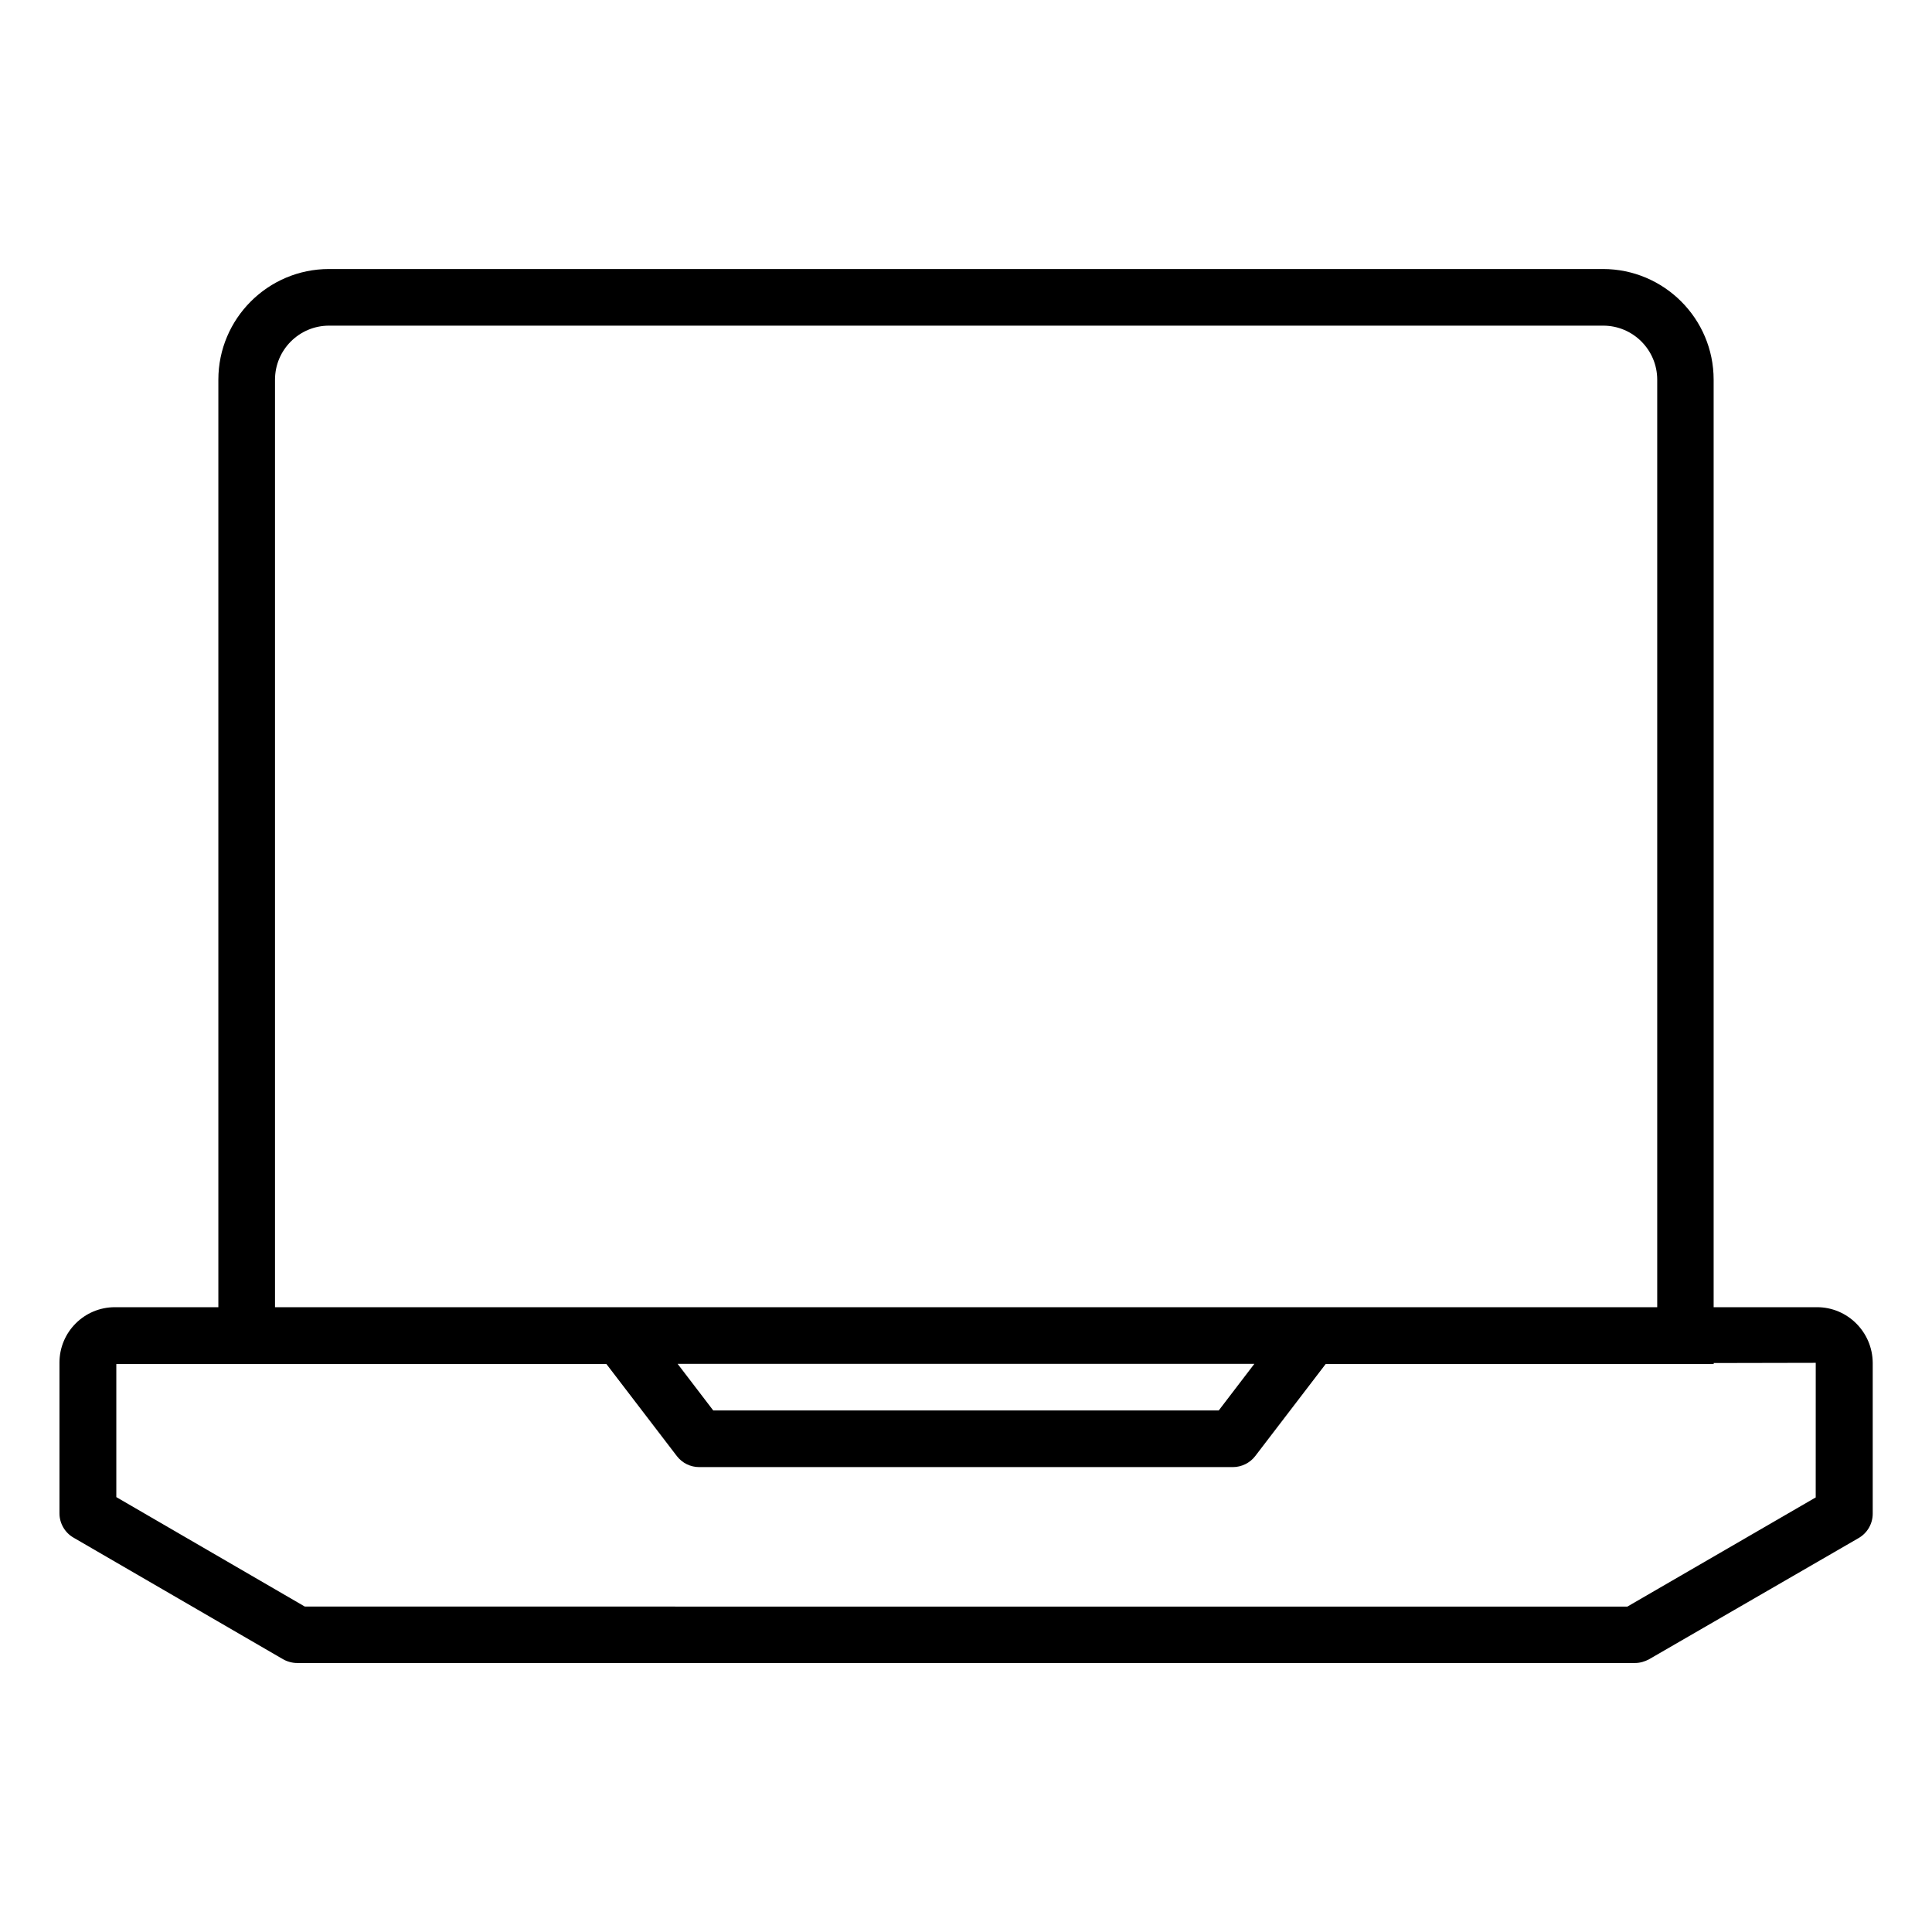 <?xml version="1.0" encoding="UTF-8"?>
<!-- Uploaded to: ICON Repo, www.iconrepo.com, Generator: ICON Repo Mixer Tools -->
<svg fill="#000000" width="800px" height="800px" version="1.1" viewBox="144 144 512 512" xmlns="http://www.w3.org/2000/svg">
 <path d="m625.55 490.42h-27.418v-245.8c0-16.176-13.152-29.328-29.328-29.328h-337.61c-16.176 0-29.328 13.152-29.328 29.328v245.8h-27.418c-8.113 0-14.691 6.574-14.691 14.691v39.934c0 2.652 1.434 5.144 3.766 6.469l55.473 32.191c1.113 0.637 2.441 1.008 3.766 1.008h354.52c1.324 0 2.598-0.371 3.766-1.008l55.473-32.086c2.332-1.324 3.766-3.816 3.766-6.469v-39.988c-0.055-8.164-6.684-14.742-14.742-14.742zm-408.67-245.8c0-7.902 6.418-14.32 14.32-14.32h337.66c7.902 0 14.32 6.418 14.32 14.32v245.8h-366.3zm259.54 260.81-9.441 12.355-133.96 0.004-9.441-12.355zm148.81 35.375-49.957 28.957-350.49-0.004-49.957-29.008v-35.266h129.88l18.668 24.395c1.434 1.855 3.606 2.918 5.941 2.918h141.39c2.332 0 4.562-1.113 5.941-2.918l18.668-24.395h102.83v-0.266l27.047-0.055-0.008 35.641z"/>
</svg>